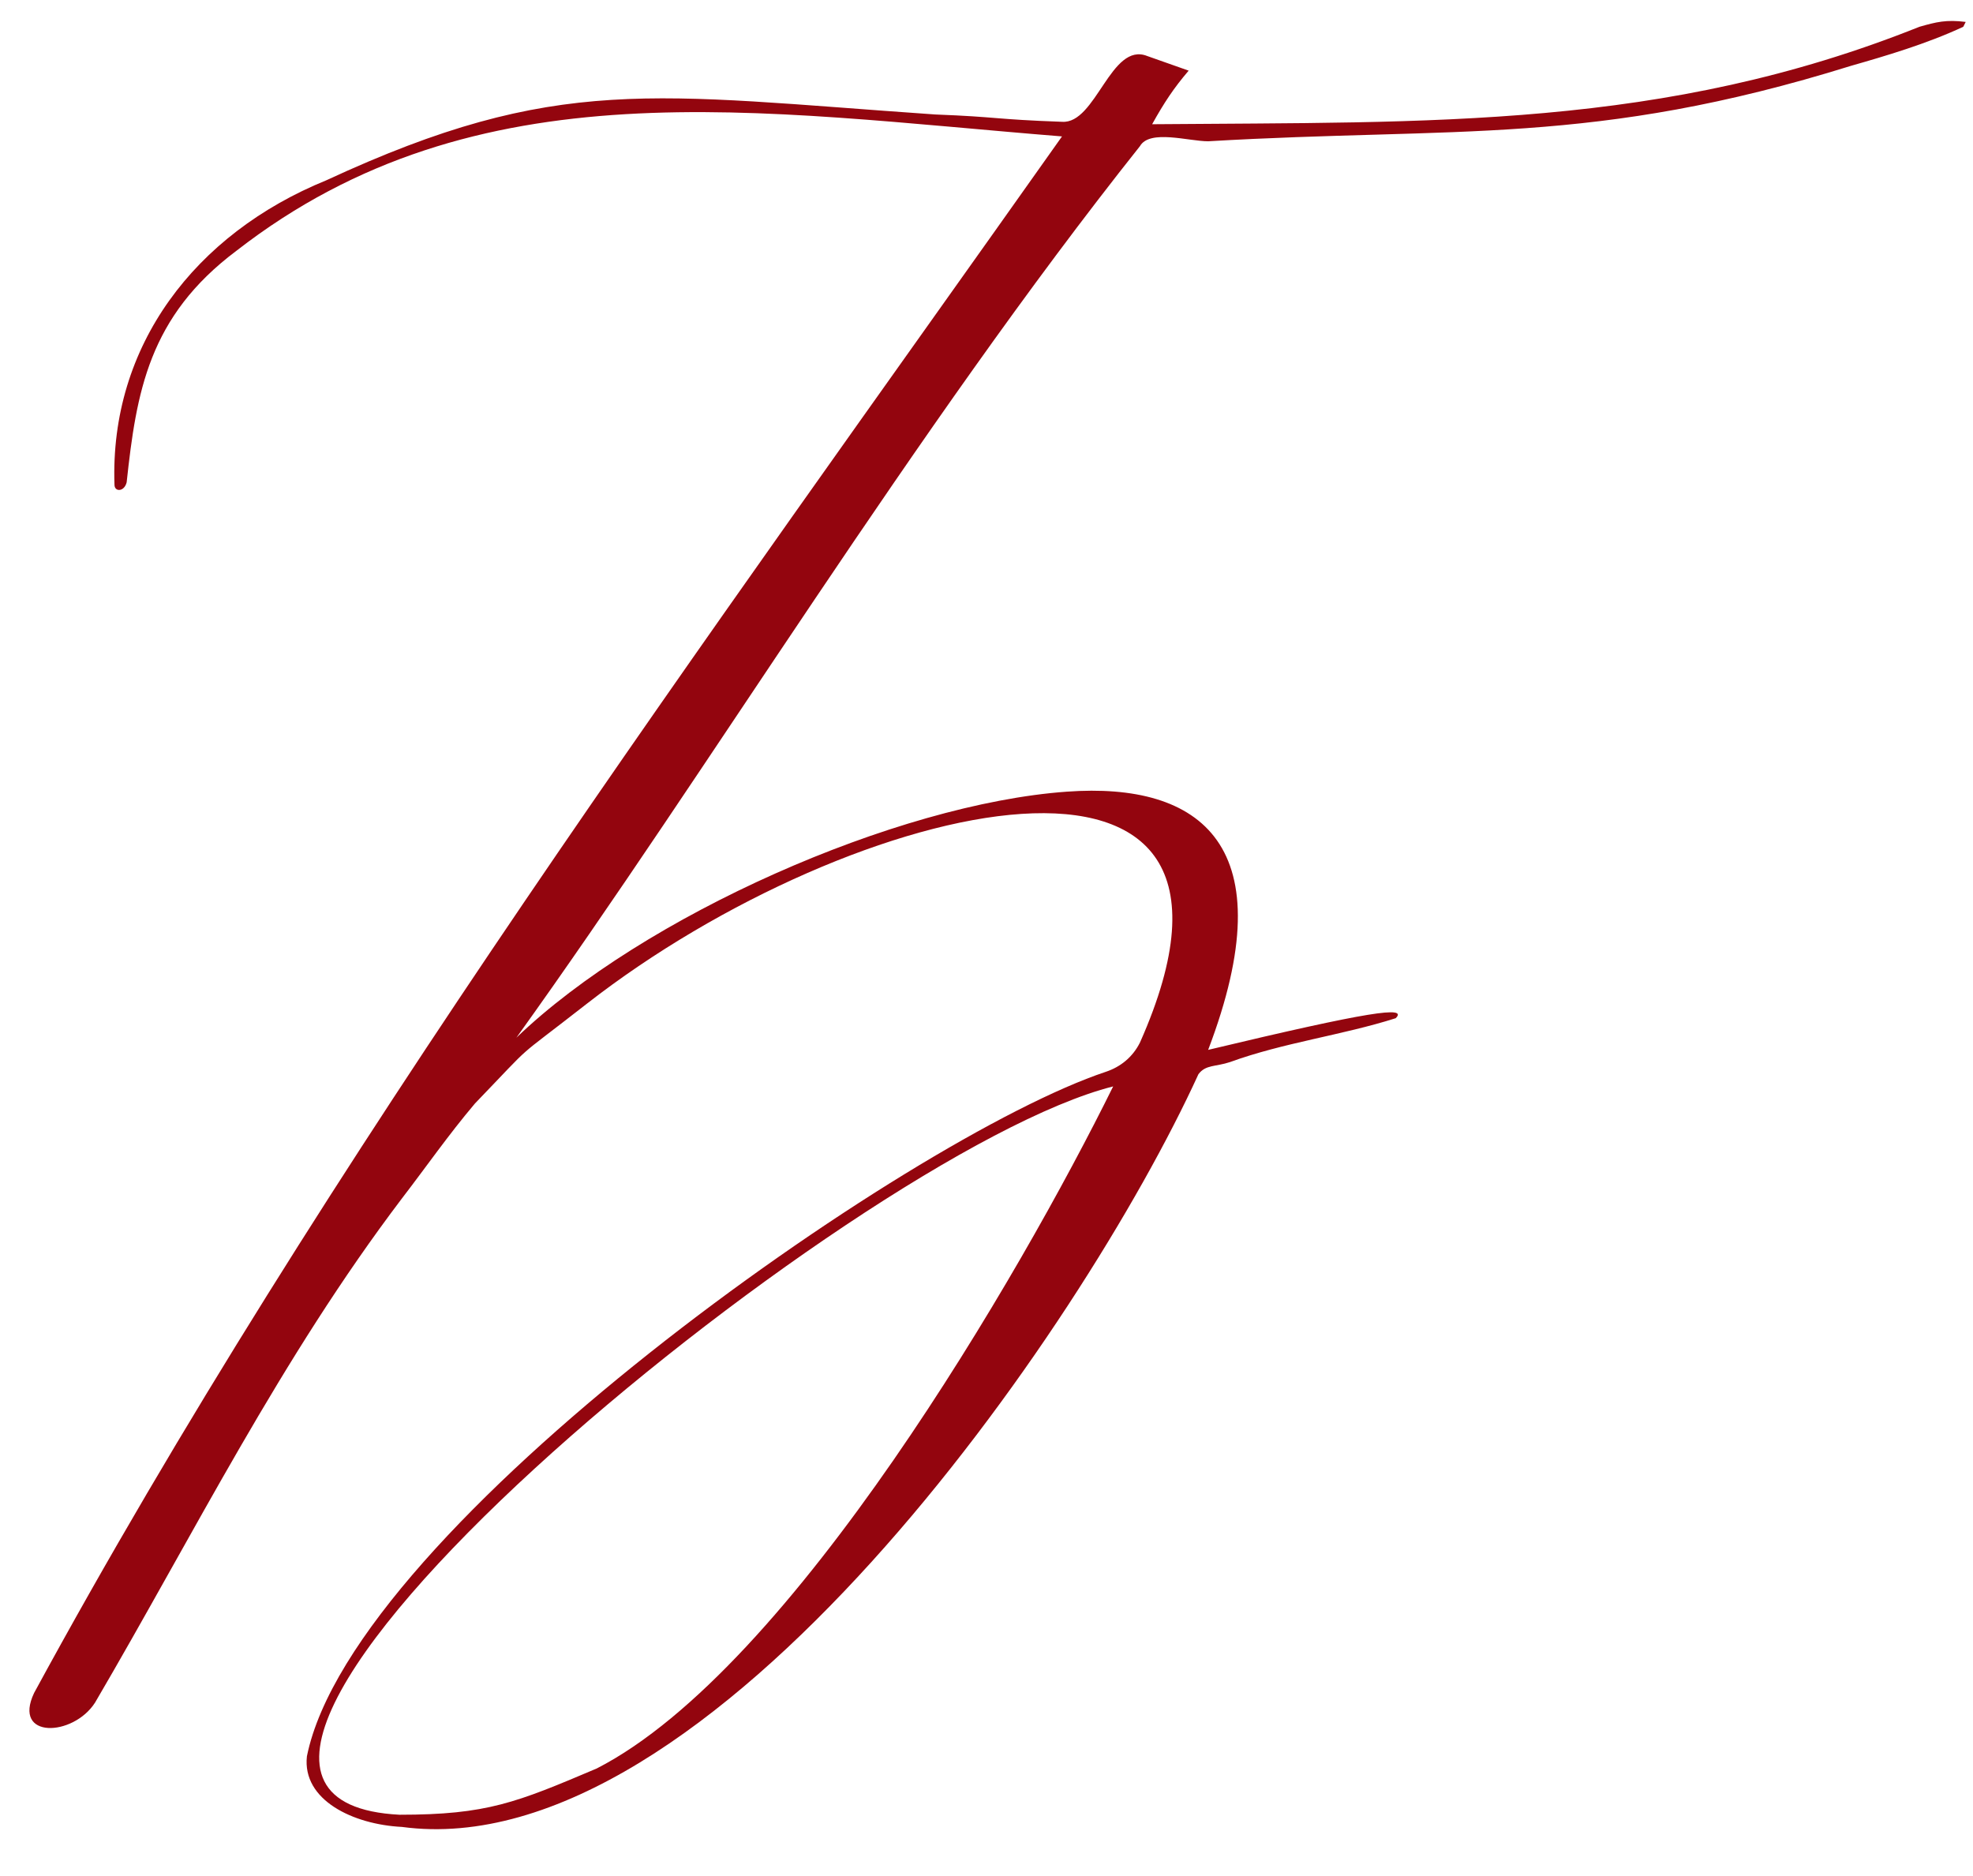 <?xml version="1.0" encoding="UTF-8"?> <svg xmlns="http://www.w3.org/2000/svg" width="81" height="77" viewBox="0 0 81 77" fill="none"> <path d="M57.3 41.8C55.1 42.5 52.7 42.8 50.5 43.6C49.9 43.8 49.5 43.7 49.2 44.1C44.4 54.6 29.1 76.7 16.5 75C14.5 74.9 12.4 73.9 12.6 72.1C14.5 62.7 37.3 46.7 45.4 44C46 43.8 46.5 43.4 46.8 42.8C53.2 28.4 35 32.7 24.1 41.2C20.9 43.7 22.1 42.6 19.5 45.3C18.4 46.6 17.5 47.9 16.5 49.2C11.5 55.8 8 62.9 3.9 69.9C3 71.3 0.5 71.4 1.4 69.5C13.3 47.6 29.1 26.1 43.6 5.6C31.1 4.6 19.6 2.6 9.7 10.3C6.1 13 5.6 16.1 5.2 19.8C5.1 20.2 4.7 20.2 4.7 19.9C4.5 14.2 8 9.6 13.4 7.4C22.9 3 26.8 3.9 38.4 4.7C41 4.8 40.8 4.9 43.6 5C45 5.1 45.6 1.7 47.1 2.3L48.8 2.9C48.2 3.6 47.8 4.2 47.3 5.1C58.8 5 68.3 5.3 78.8 1.1C79.5 0.9 79.9 0.8 80.7 0.9L80.6 1.1C79.1 1.8 77.4 2.3 76 2.7C65.4 6 59.8 5.2 49.6 5.8C48.8 5.8 47.2 5.3 46.8 6C37.5 17.7 29.1 31.6 21.2 42.6C26.4 37.6 36.8 33 43.8 32.5C49.3 32.1 52.8 34.7 49.6 43.1C56.3 41.5 57.8 41.3 57.3 41.8ZM45.7 44.6C35 47.3 2.8 73.8 16.4 74.5C20 74.5 21.2 74 24.5 72.6C32.5 68.5 41.9 52.3 45.7 44.6Z" fill="#93050E"></path> </svg> 